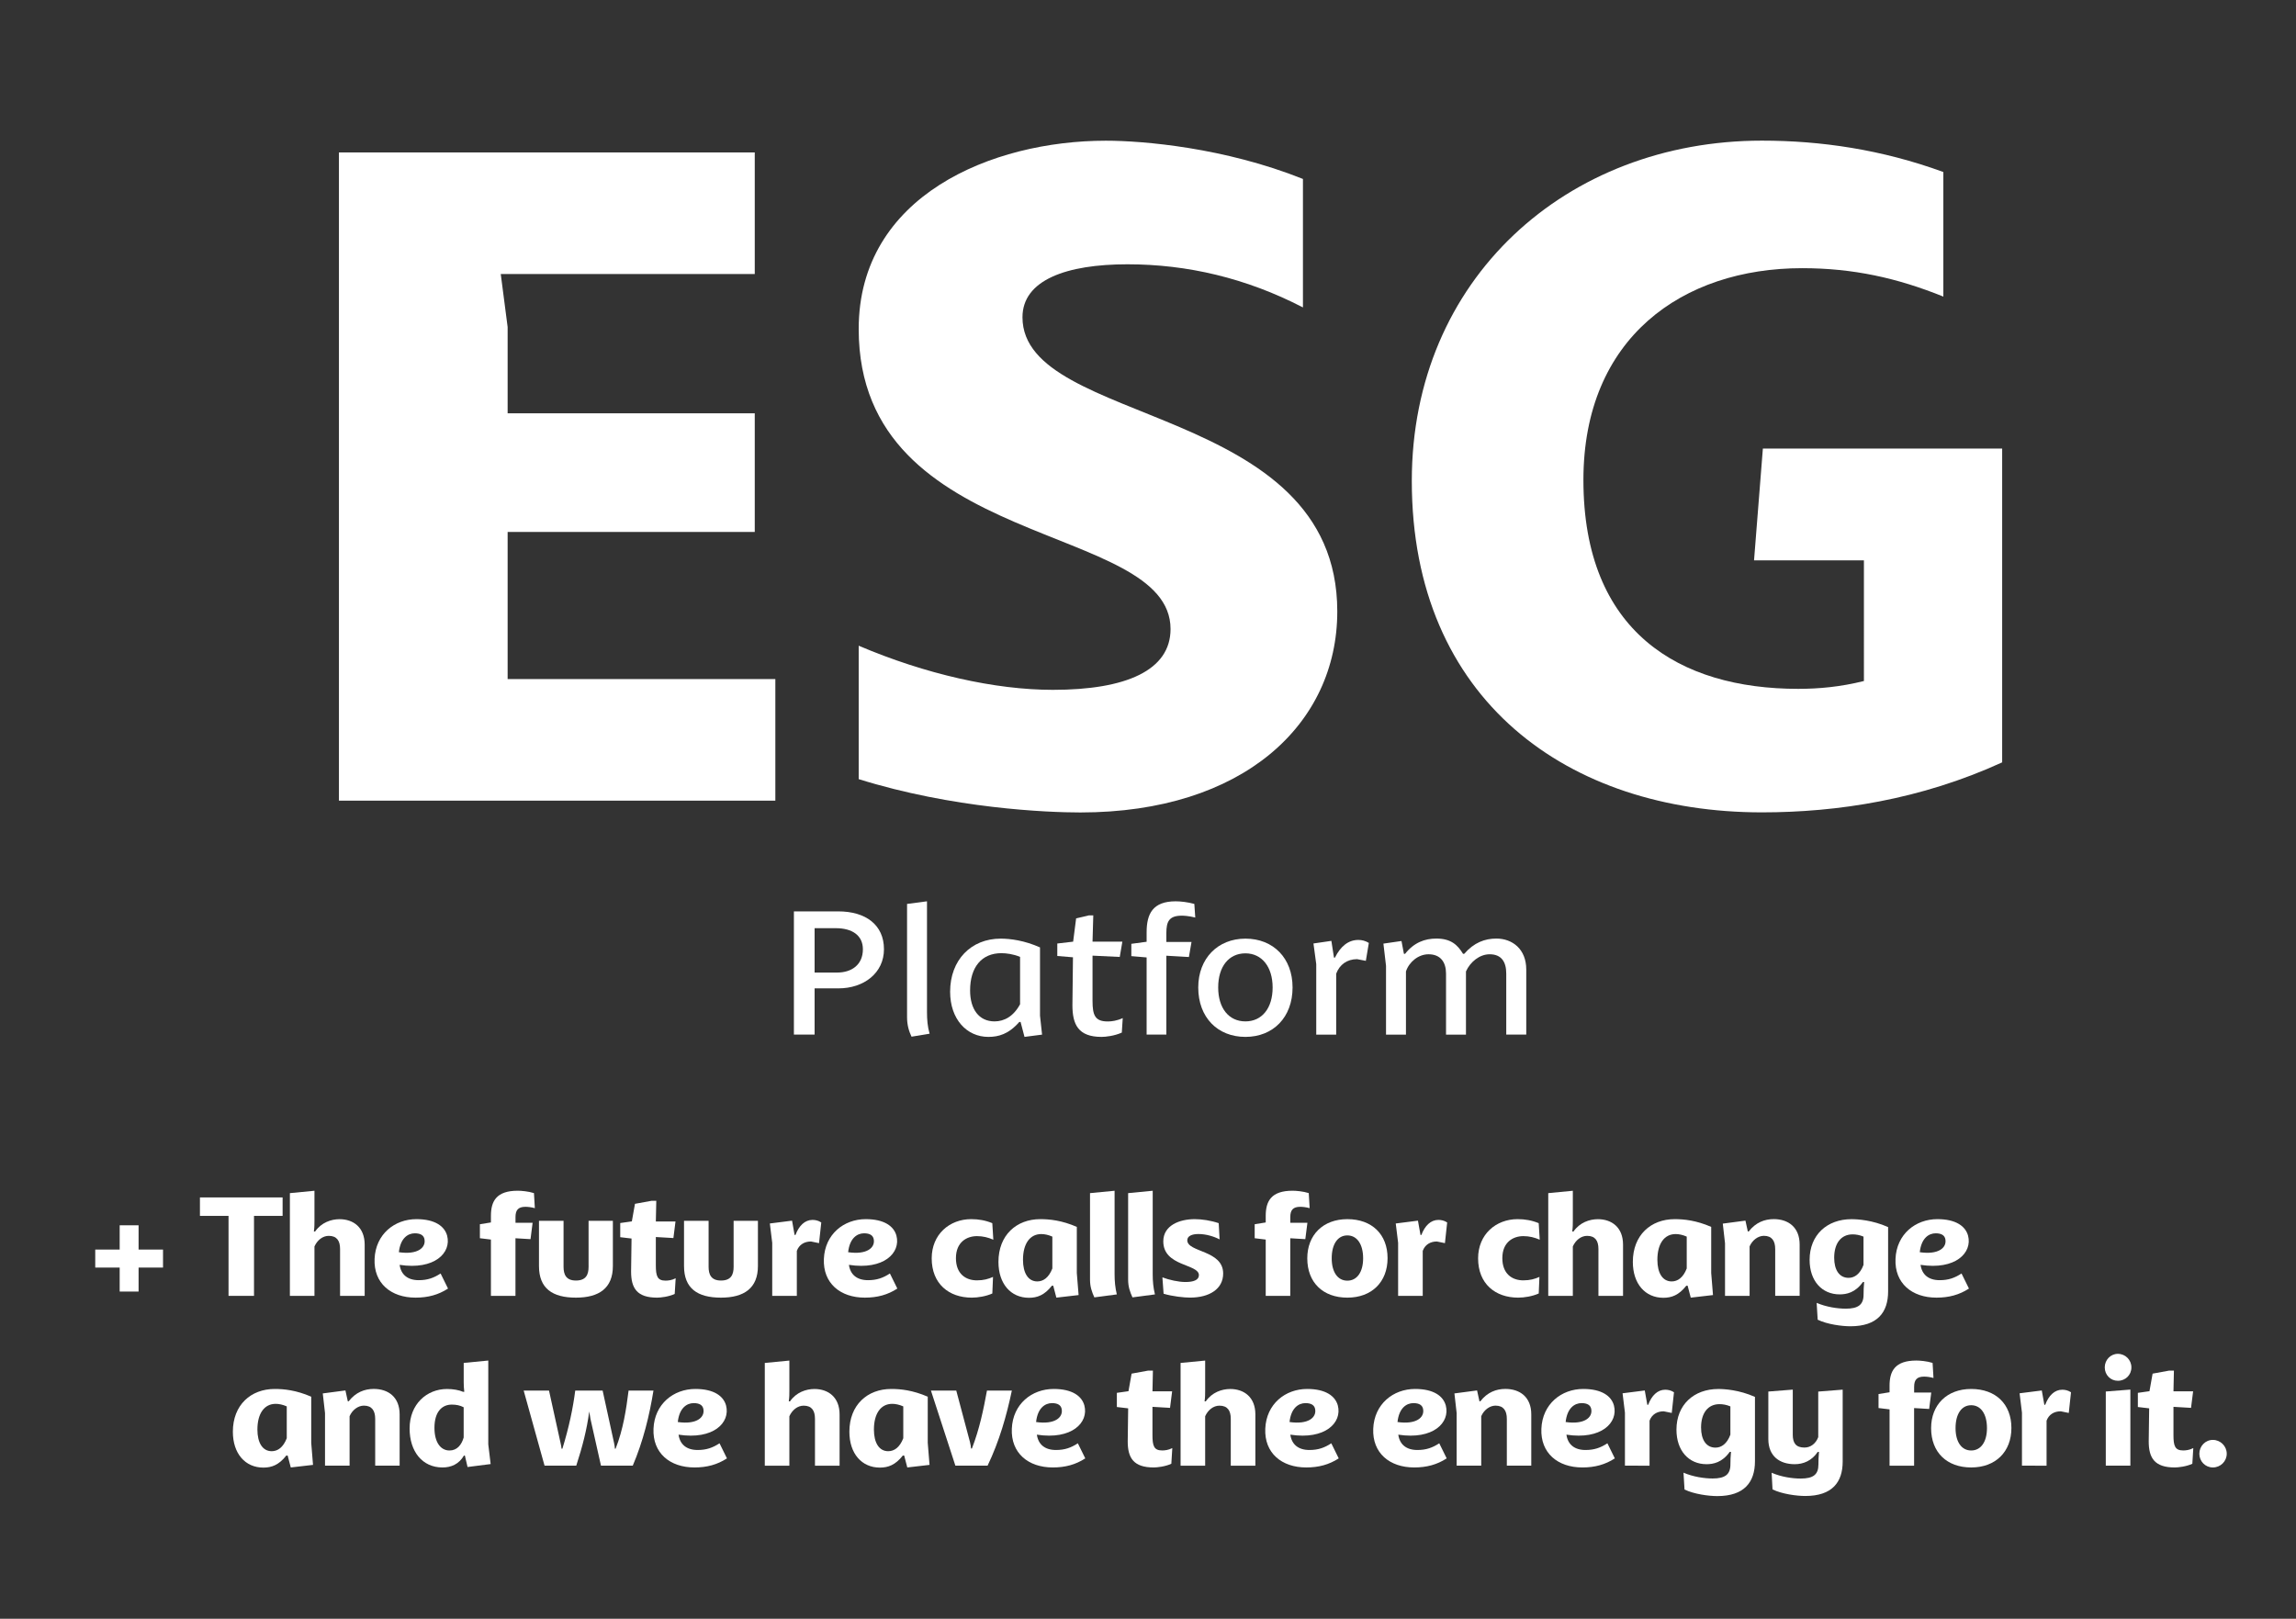 <?xml version="1.0" encoding="utf-8"?>
<!-- Generator: Adobe Illustrator 26.2.1, SVG Export Plug-In . SVG Version: 6.00 Build 0)  -->
<svg version="1.1" id="Layer_1" xmlns="http://www.w3.org/2000/svg" xmlns:xlink="http://www.w3.org/1999/xlink" x="0px" y="0px"
	 viewBox="0 0 668 471" style="enable-background:new 0 0 668 471;" xml:space="preserve">
<rect x="0" y="0" width="668" height="471" fill="#333333" stroke="none"/>
<style type="text/css">
	.st0{fill:#FFFFFF;}
</style>
<g>
	<path class="st0" d="M230.98,301.04v-35.86h12.91c7.97,0,13.29,3.91,13.29,11.01c0,6.94-5.86,11.39-13.24,11.39H237v13.45H230.98z
		 M243.56,282.98c4.23,0,7.49-2.28,7.49-6.78c0-4.01-3.09-6.13-7.87-6.13H237v12.91H243.56z"/>
	<path class="st0" d="M265.2,301.64c-0.71-1.52-1.3-3.25-1.3-5.7v-32.93l5.8-0.76v32.17c0,2.28,0.16,4.29,0.76,6.35L265.2,301.64z"
		/>
	<path class="st0" d="M298.07,301.7l-1.14-4.34h-0.38c-3.09,3.53-6.02,4.34-9,4.34c-6.29,0-11.12-5.15-11.12-13.13
		c0-9.28,6.13-15.46,14.7-15.46c2.82,0,6.94,0.54,11.45,2.55v19.85l0.6,5.53L298.07,301.7z M296.77,278.42
		c-1.9-0.81-4.01-1.08-5.42-1.08c-5.75,0-9.11,4.07-9.11,10.85c0,5.42,2.55,9,7.11,9c2.82,0,5.53-1.46,7.43-4.99V278.42z"/>
	<path class="st0" d="M326.38,300.45c-2.17,0.98-4.72,1.25-5.91,1.25c-6.78,0-8.46-3.63-8.46-9.22l0.16-13.94l-4.56-0.38v-3.63
		l4.61-0.54l0.87-6.78l3.74-0.87h1.25l-0.22,7.65h8.68l-0.76,4.45l-7.92-0.38v13.13c0,4.29,0.76,6.02,4.45,6.02
		c1.14,0,2.71-0.22,4.34-0.98L326.38,300.45z"/>
	<path class="st0" d="M333.6,301.04v-22.46l-4.45-0.38v-3.58l4.45-0.6v-2.77c0-5.37,1.79-9,8.46-9c1.36,0,3.47,0.22,5.42,0.76
		l0.27,3.96c-1.95-0.49-3.42-0.54-3.91-0.54c-3.69,0-4.5,1.68-4.5,5.04v2.6h7.32l-0.76,4.39l-6.56-0.38v22.95H333.6z"/>
	<path class="st0" d="M348.62,287.32c0-8.46,5.7-14.21,13.72-14.21c8.14,0,13.72,5.7,13.72,14.21c0,8.68-5.64,14.38-13.72,14.38
		C354.26,301.7,348.62,296.05,348.62,287.32z M370.26,287.32c0-6.02-3.15-9.93-7.92-9.93c-4.83,0-7.92,3.85-7.92,9.93
		c0,6.02,3.09,9.87,7.92,9.87C367.12,297.19,370.26,293.4,370.26,287.32z"/>
	<path class="st0" d="M382.95,301.04v-20.5l-0.81-6.02l5.21-0.76l0.76,4.88h0.27c1.63-3.25,3.85-5.15,6.83-5.15
		c1.08,0,2.06,0.27,3.04,0.87l-0.87,5.21l-2.55-0.49c-2.88,0-5.1,1.57-6.08,4.23v17.74H382.95z"/>
	<path class="st0" d="M438.23,301.04v-17.74c0-3.31-1.3-5.64-4.83-5.64c-2.93,0-5.64,2.22-6.89,4.99v18.39h-5.8v-17.74
		c0-3.31-1.57-5.64-5.1-5.64c-2.93,0-5.64,2.22-6.56,4.99v18.39h-5.8v-20.02l-0.76-6.46l5.26-0.76l0.71,3.74h0.33
		c2.6-3.31,5.75-4.45,9.11-4.45c4.23,0,6.18,1.84,7.76,4.45h0.33c2.88-3.31,6.02-4.45,9.38-4.45c4.61,0,8.68,3.04,8.68,9v18.93
		H438.23z"/>
</g>
<g>
	<path class="st0" d="M98.61,232.96V44.36h120.98v35.38h-73.9l2,15.41v25.11h71.9v34.52h-71.9v42.8h77.89v35.38H98.61z"/>
	<path class="st0" d="M249.83,187.88c19.4,8.27,39.66,12.84,56.49,12.84c21.4,0,34.24-5.71,34.24-17.69
		c0-31.39-90.73-22.54-90.73-87.31c0-38.8,38.8-54.78,71.9-54.78c10.84,0,34.52,2,57.35,11.13v37.38
		c-16.55-8.56-33.67-12.55-51.07-12.55c-17.69,0-30.53,4.56-30.53,15.41c0,31.96,91.59,24.82,91.59,85.6
		c0,32.81-27.39,58.49-74.76,58.49c-9.7,0-37.09-1.14-64.48-9.7V187.88z"/>
	<path class="st0" d="M542.28,163.05h-31.96l2.57-32.53h69.62v91.3c-23.68,10.84-47.93,14.55-69.9,14.55
		c-56.21,0-101.86-32.53-101.86-96.44c0-58.78,45.08-99.01,101.86-99.01c17.12,0,34.81,2.57,52.79,9.13V86.3
		c-13.41-5.42-26.25-8.27-41.09-8.27c-34.81,0-63.63,20.26-63.63,61.63c0,44.22,27.96,60.77,62.49,60.77
		c5.99,0,12.27-0.57,19.12-2.28V163.05z"/>
</g>
<g>
	<path class="st0" d="M40.32,368.82v6.98h-5.5v-6.98h-7.11v-5.24h7.11v-7.06h5.5v7.06h7.11v5.24H40.32z"/>
	<path class="st0" d="M66.49,377.05v-23.27h-8.32v-5.37h24.05v5.37H73.9v23.27H66.49z"/>
	<path class="st0" d="M98.94,377.05V363.4c0-2.38-0.95-3.81-3.29-3.81c-1.78,0-3.34,1.26-4.16,3.08v14.39h-7.15v-29.9l7.15-0.69
		v8.71c0,1.04,0,1.95-0.17,3.16h0.35c1.82-2.64,4.68-3.6,7.11-3.6c4.03,0,7.32,2.38,7.32,7.41v14.91H98.94z"/>
	<path class="st0" d="M130.35,374.93c-2.82,1.82-5.81,2.64-9.45,2.64c-7.15,0-12.22-4.2-11.92-11.27
		c0.3-7.19,5.81-11.57,12.18-11.57c5.42,0,8.19,2.08,8.93,4.81c1.3,4.98-3.68,10.05-13.82,8.49c0.39,2.82,2.3,4.46,5.55,4.46
		c2.56,0,4.38-0.65,6.37-1.95L130.35,374.93z M123.51,360.67c-0.17-1.21-1.13-1.82-2.82-1.82c-2.04,0-4.2,1.43-4.64,5.5
		C121.47,365.14,123.9,363.06,123.51,360.67z"/>
	<path class="st0" d="M142.83,377.05v-16.38l-3.21-0.39v-4.07l3.21-0.52v-1.91c0-4.29,1.6-7.32,7.8-7.32c1.04,0,3.08,0.17,4.72,0.69
		l0.26,4.38c-1.08-0.3-2.12-0.39-2.73-0.39c-2.12,0-2.9,0.95-2.9,2.99v1.65h4.98l-0.61,4.77l-4.38-0.26v16.77H142.83z"/>
	<path class="st0" d="M171.25,355.21h7.06v13.17c0,6.41-3.99,9.19-10.75,9.19c-6.85,0-10.75-2.69-10.75-9.19v-13.17h7.15v13.39
		c0,2.25,0.74,3.99,3.6,3.99c2.95,0,3.68-1.73,3.68-3.99V355.21z"/>
	<path class="st0" d="M196.3,376.49c-1.73,0.82-4.12,1.08-5.11,1.08c-5.85,0-7.58-2.73-7.58-7.58l0.13-9.62l-3.29-0.39v-4.12
		l3.38-0.48l0.91-5.11l4.77-0.87h1.43l-0.13,6.02h5.72l-0.61,4.81l-5.11-0.3v8.23c0,3.12,0.43,4.46,2.82,4.46
		c0.69,0,1.82-0.09,2.95-0.69L196.3,376.49z"/>
	<path class="st0" d="M213.45,355.21h7.06v13.17c0,6.41-3.99,9.19-10.75,9.19c-6.85,0-10.75-2.69-10.75-9.19v-13.17h7.15v13.39
		c0,2.25,0.74,3.99,3.6,3.99c2.95,0,3.68-1.73,3.68-3.99V355.21z"/>
	<path class="st0" d="M224.67,377.05v-15.43l-0.69-5.63l6.46-0.82l0.74,4.16h0.26c1-2.69,2.73-4.38,4.94-4.38
		c0.82,0,1.69,0.17,2.56,0.74l-0.65,6.02l-2.34-0.48c-1.95,0-3.47,0.95-4.12,2.73v13.09H224.67z"/>
	<path class="st0" d="M261.07,374.93c-2.82,1.82-5.81,2.64-9.45,2.64c-7.15,0-12.22-4.2-11.92-11.27
		c0.3-7.19,5.81-11.57,12.18-11.57c5.42,0,8.19,2.08,8.93,4.81c1.3,4.98-3.68,10.05-13.82,8.49c0.39,2.82,2.3,4.46,5.55,4.46
		c2.56,0,4.38-0.65,6.37-1.95L261.07,374.93z M254.22,360.67c-0.17-1.21-1.13-1.82-2.82-1.82c-2.04,0-4.2,1.43-4.64,5.5
		C252.19,365.14,254.61,363.06,254.22,360.67z"/>
	<path class="st0" d="M288.71,376.36c-1.82,0.82-4.16,1.21-5.98,1.21c-6.67,0-11.66-4.03-11.66-11.44c0-6.98,5.2-11.4,11.48-11.4
		c2.17,0,4.16,0.35,6.15,1.17l0.3,4.81c-1.52-0.65-2.99-1.04-4.77-1.04c-2.9,0-6.11,1.69-6.11,6.41c0,4.55,2.82,6.46,6.11,6.46
		c1.95,0,3.29-0.39,4.68-1L288.71,376.36z"/>
	<path class="st0" d="M307.34,377.57l-0.91-3.47h-0.39c-2.17,2.77-4.29,3.51-6.67,3.51c-5.29,0-8.88-4.07-8.88-10.44
		c0-7.8,5.24-12.44,12.18-12.44c2.69,0,6.24,0.35,10.62,2.25v13.43l0.52,6.41L307.34,377.57z M306.17,359.81
		c-1.17-0.52-2.3-0.74-3.21-0.74c-3.34,0-5.33,2.82-5.33,7.5c0,3.86,1.52,6.28,4.16,6.28c1.73,0,3.34-1.08,4.38-3.77V359.81z"/>
	<path class="st0" d="M318.39,377.49c-0.74-1.65-1.26-3.08-1.26-5.2v-25.13l7.15-0.69v24.35c0,1.95,0.17,3.86,0.65,5.81
		L318.39,377.49z"/>
	<path class="st0" d="M329.48,377.49c-0.74-1.65-1.26-3.08-1.26-5.2v-25.13l7.15-0.69v24.35c0,1.95,0.17,3.86,0.65,5.81
		L329.48,377.49z"/>
	<path class="st0" d="M338.19,371.68c2.04,0.74,4.64,1.34,6.72,1.34c2.3,0,3.9-0.56,3.9-1.99c0-3.34-10.36-2.47-10.36-9.84
		c0-4.64,4.72-6.46,9.14-6.46c2.08,0,4.68,0.39,6.98,1.17l0.26,4.72c-1.56-0.82-3.86-1.56-6.15-1.56c-1.86,0-3.25,0.56-3.25,1.82
		c0,3.55,10.44,2.82,10.44,9.66c0,4.51-3.99,7.02-9.66,7.02c-1.69,0-5.07-0.35-7.67-1.13L338.19,371.68z"/>
	<path class="st0" d="M368.25,377.05v-16.38l-3.21-0.39v-4.07l3.21-0.52v-1.91c0-4.29,1.6-7.32,7.8-7.32c1.04,0,3.08,0.17,4.72,0.69
		l0.26,4.38c-1.08-0.3-2.12-0.39-2.73-0.39c-2.12,0-2.9,0.95-2.9,2.99v1.65h4.98l-0.61,4.77l-4.38-0.26v16.77H368.25z"/>
	<path class="st0" d="M392,377.57c-7.06,0-11.66-4.38-11.66-11.44c0-6.8,4.59-11.4,11.66-11.4c7.15,0,11.7,4.42,11.7,11.35
		S399.11,377.57,392,377.57z M396.59,366.13c0-4.12-1.78-6.67-4.59-6.67c-2.82,0-4.55,2.56-4.55,6.67c0,3.99,1.73,6.5,4.55,6.5
		C394.82,372.63,396.59,370.12,396.59,366.13z"/>
	<path class="st0" d="M406.77,377.05v-15.43l-0.69-5.63l6.46-0.82l0.74,4.16h0.26c1-2.69,2.73-4.38,4.94-4.38
		c0.82,0,1.69,0.17,2.56,0.74l-0.65,6.02l-2.34-0.48c-1.95,0-3.47,0.95-4.12,2.73v13.09H406.77z"/>
	<path class="st0" d="M447.68,376.36c-1.82,0.82-4.16,1.21-5.98,1.21c-6.67,0-11.66-4.03-11.66-11.44c0-6.98,5.2-11.4,11.48-11.4
		c2.17,0,4.16,0.35,6.15,1.17l0.3,4.81c-1.52-0.65-2.99-1.04-4.77-1.04c-2.9,0-6.11,1.69-6.11,6.41c0,4.55,2.82,6.46,6.11,6.46
		c1.95,0,3.29-0.39,4.68-1L447.68,376.36z"/>
	<path class="st0" d="M465.05,377.05V363.4c0-2.38-0.95-3.81-3.29-3.81c-1.78,0-3.34,1.26-4.16,3.08v14.39h-7.15v-29.9l7.15-0.69
		v8.71c0,1.04,0,1.95-0.17,3.16h0.35c1.82-2.64,4.68-3.6,7.11-3.6c4.03,0,7.32,2.38,7.32,7.41v14.91H465.05z"/>
	<path class="st0" d="M491.91,377.57l-0.91-3.47h-0.39c-2.17,2.77-4.29,3.51-6.67,3.51c-5.29,0-8.88-4.07-8.88-10.44
		c0-7.8,5.24-12.44,12.18-12.44c2.69,0,6.24,0.35,10.62,2.25v13.43l0.52,6.41L491.91,377.57z M490.74,359.81
		c-1.17-0.52-2.3-0.74-3.21-0.74c-3.34,0-5.33,2.82-5.33,7.5c0,3.86,1.52,6.28,4.16,6.28c1.73,0,3.34-1.08,4.38-3.77V359.81z"/>
	<path class="st0" d="M516.48,377.05v-13.61c0-2.38-0.95-3.86-3.29-3.86c-1.69,0-3.38,1.26-4.16,3.08v14.39h-7.15v-15.3l-0.65-5.72
		l6.59-0.87l0.69,3.16h0.26c2.04-2.64,4.64-3.6,7.28-3.6c4.25,0,7.54,2.38,7.54,7.41v14.91H516.48z"/>
	<path class="st0" d="M542,373.02c-2.21,3.12-4.81,3.6-6.76,3.6c-5.16,0-8.75-3.9-8.75-10.05c0-7.24,5.07-11.83,12.18-11.83
		c1.82,0,6.07,0.26,10.66,2.3v18.72c0,6.07-3.08,10.14-10.96,10.14c-2.51,0-6.76-0.56-9.53-1.91l-0.3-4.9
		c2.82,1.21,6.07,1.69,8.49,1.69c3.55,0,5.16-1.13,5.16-4.07c0-1.13,0.04-2.34,0.17-3.68H542z M542.17,359.81
		c-1.13-0.48-2.25-0.65-3.16-0.65c-3.38,0-5.37,2.6-5.37,6.8c0,3.6,1.52,5.85,4.2,5.85c1.69,0,3.34-1.08,4.33-3.77V359.81z"/>
	<path class="st0" d="M572.85,374.93c-2.82,1.82-5.81,2.64-9.45,2.64c-7.15,0-12.22-4.2-11.92-11.27
		c0.3-7.19,5.81-11.57,12.18-11.57c5.42,0,8.19,2.08,8.93,4.81c1.3,4.98-3.68,10.05-13.82,8.49c0.39,2.82,2.3,4.46,5.55,4.46
		c2.56,0,4.38-0.65,6.37-1.95L572.85,374.93z M566,360.67c-0.17-1.21-1.13-1.82-2.82-1.82c-2.04,0-4.2,1.43-4.64,5.5
		C563.97,365.14,566.39,363.06,566,360.67z"/>
	<path class="st0" d="M84.6,426.98l-0.91-3.47H83.3c-2.17,2.77-4.29,3.51-6.67,3.51c-5.29,0-8.88-4.07-8.88-10.44
		c0-7.8,5.24-12.44,12.18-12.44c2.69,0,6.24,0.35,10.62,2.25v13.43l0.52,6.41L84.6,426.98z M83.43,409.21
		c-1.17-0.52-2.3-0.74-3.21-0.74c-3.34,0-5.33,2.82-5.33,7.5c0,3.86,1.52,6.28,4.16,6.28c1.73,0,3.34-1.08,4.38-3.77V409.21z"/>
	<path class="st0" d="M109.16,426.46v-13.61c0-2.38-0.95-3.86-3.29-3.86c-1.69,0-3.38,1.26-4.16,3.08v14.39h-7.15v-15.3l-0.65-5.72
		l6.59-0.87l0.69,3.16h0.26c2.04-2.64,4.64-3.6,7.28-3.6c4.25,0,7.54,2.38,7.54,7.41v14.91H109.16z"/>
	<path class="st0" d="M136.03,426.85l-0.78-3.34h-0.26c-1.47,2.51-3.73,3.47-6.24,3.47c-5.89,0-9.58-4.64-9.58-11.35
		c0-7.06,4.98-11.48,10.88-11.48c1.78,0,3.47,0.3,4.68,0.82h0.35c-0.13-1.08-0.17-1.86-0.17-2.82v-5.59l7.15-0.69v24.4l0.69,5.72
		L136.03,426.85z M134.9,409.47c-1.04-0.56-2.17-0.78-3.47-0.78c-2.73,0-5.03,1.95-5.03,6.76c0,4.2,1.78,6.59,4.38,6.59
		c2.21,0,3.51-1.65,4.12-3.77V409.47z"/>
	<path class="st0" d="M174.85,426.46l-3.03-13.48l-0.39-2.3c-0.69,5.29-1.95,10.14-3.77,15.77h-9.23l-6.07-21.84h7.37l3.38,15.34
		c0.13,0.65,0.26,1.17,0.26,1.56h0.26c1.91-6.2,3.08-11.79,3.73-16.9h7.97l3.34,15.3c0.13,0.61,0.22,1.26,0.22,1.6h0.22
		c2.21-5.63,3.08-11.4,3.77-16.9h7.24c-1.17,7.24-2.99,14.73-6.02,21.84H174.85z"/>
	<path class="st0" d="M211.5,424.34c-2.82,1.82-5.81,2.64-9.45,2.64c-7.15,0-12.22-4.2-11.92-11.27c0.3-7.19,5.81-11.57,12.18-11.57
		c5.42,0,8.19,2.08,8.93,4.81c1.3,4.98-3.68,10.05-13.82,8.49c0.39,2.82,2.3,4.46,5.55,4.46c2.56,0,4.38-0.65,6.37-1.95
		L211.5,424.34z M204.66,410.08c-0.17-1.21-1.13-1.82-2.82-1.82c-2.04,0-4.2,1.43-4.64,5.5
		C202.62,414.54,205.05,412.46,204.66,410.08z"/>
	<path class="st0" d="M237.11,426.46v-13.65c0-2.38-0.95-3.81-3.29-3.81c-1.78,0-3.34,1.26-4.16,3.08v14.39h-7.15v-29.9l7.15-0.69
		v8.71c0,1.04,0,1.95-0.17,3.16h0.35c1.82-2.64,4.68-3.6,7.11-3.6c4.03,0,7.32,2.38,7.32,7.41v14.91H237.11z"/>
	<path class="st0" d="M263.97,426.98l-0.91-3.47h-0.39c-2.17,2.77-4.29,3.51-6.67,3.51c-5.29,0-8.88-4.07-8.88-10.44
		c0-7.8,5.24-12.44,12.18-12.44c2.69,0,6.24,0.35,10.62,2.25v13.43l0.52,6.41L263.97,426.98z M262.8,409.21
		c-1.17-0.52-2.3-0.74-3.21-0.74c-3.34,0-5.33,2.82-5.33,7.5c0,3.86,1.52,6.28,4.16,6.28c1.73,0,3.34-1.08,4.38-3.77V409.21z"/>
	<path class="st0" d="M277.96,426.46l-7.11-21.84h7.37l3.99,14.99c0.17,0.61,0.3,1.56,0.3,1.86h0.26c2.21-5.68,3.38-11.4,4.38-16.86
		h7.24c-1.52,7.24-3.64,14.73-7.06,21.84H277.96z"/>
	<path class="st0" d="M315.75,424.34c-2.82,1.82-5.81,2.64-9.45,2.64c-7.15,0-12.22-4.2-11.92-11.27
		c0.3-7.19,5.81-11.57,12.18-11.57c5.42,0,8.19,2.08,8.93,4.81c1.3,4.98-3.68,10.05-13.82,8.49c0.39,2.82,2.3,4.46,5.55,4.46
		c2.56,0,4.38-0.65,6.37-1.95L315.75,424.34z M308.9,410.08c-0.17-1.21-1.13-1.82-2.82-1.82c-2.04,0-4.2,1.43-4.64,5.5
		C306.86,414.54,309.29,412.46,308.9,410.08z"/>
	<path class="st0" d="M340.79,425.9c-1.73,0.82-4.12,1.08-5.11,1.08c-5.85,0-7.58-2.73-7.58-7.58l0.13-9.62l-3.29-0.39v-4.12
		l3.38-0.48l0.91-5.11l4.77-0.87h1.43l-0.13,6.02h5.72l-0.61,4.81l-5.11-0.3v8.23c0,3.12,0.43,4.46,2.82,4.46
		c0.69,0,1.82-0.09,2.95-0.69L340.79,425.9z"/>
	<path class="st0" d="M358.08,426.46v-13.65c0-2.38-0.95-3.81-3.29-3.81c-1.78,0-3.34,1.26-4.16,3.08v14.39h-7.15v-29.9l7.15-0.69
		v8.71c0,1.04,0,1.95-0.17,3.16h0.35c1.82-2.64,4.68-3.6,7.11-3.6c4.03,0,7.32,2.38,7.32,7.41v14.91H358.08z"/>
	<path class="st0" d="M389.49,424.34c-2.82,1.82-5.81,2.64-9.45,2.64c-7.15,0-12.22-4.2-11.92-11.27
		c0.3-7.19,5.81-11.57,12.18-11.57c5.42,0,8.19,2.08,8.93,4.81c1.3,4.98-3.68,10.05-13.82,8.49c0.39,2.82,2.3,4.46,5.55,4.46
		c2.56,0,4.38-0.65,6.37-1.95L389.49,424.34z M382.64,410.08c-0.17-1.21-1.13-1.82-2.82-1.82c-2.04,0-4.2,1.43-4.64,5.5
		C380.61,414.54,383.03,412.46,382.64,410.08z"/>
	<path class="st0" d="M420.9,424.34c-2.82,1.82-5.81,2.64-9.45,2.64c-7.15,0-12.22-4.2-11.92-11.27c0.3-7.19,5.81-11.57,12.18-11.57
		c5.42,0,8.19,2.08,8.93,4.81c1.3,4.98-3.68,10.05-13.82,8.49c0.39,2.82,2.3,4.46,5.55,4.46c2.56,0,4.38-0.65,6.37-1.95
		L420.9,424.34z M414.05,410.08c-0.17-1.21-1.13-1.82-2.82-1.82c-2.04,0-4.2,1.43-4.64,5.5
		C412.02,414.54,414.44,412.46,414.05,410.08z"/>
	<path class="st0" d="M438.4,426.46v-13.61c0-2.38-0.95-3.86-3.29-3.86c-1.69,0-3.38,1.26-4.16,3.08v14.39h-7.15v-15.3l-0.65-5.72
		l6.59-0.87l0.69,3.16h0.26c2.04-2.64,4.64-3.6,7.28-3.6c4.25,0,7.54,2.38,7.54,7.41v14.91H438.4z"/>
	<path class="st0" d="M469.82,424.34c-2.82,1.82-5.81,2.64-9.45,2.64c-7.15,0-12.22-4.2-11.92-11.27
		c0.3-7.19,5.81-11.57,12.18-11.57c5.42,0,8.19,2.08,8.93,4.81c1.3,4.98-3.68,10.05-13.82,8.49c0.39,2.82,2.3,4.46,5.55,4.46
		c2.56,0,4.38-0.65,6.37-1.95L469.82,424.34z M462.97,410.08c-0.17-1.21-1.13-1.82-2.82-1.82c-2.04,0-4.2,1.43-4.64,5.5
		C460.93,414.54,463.36,412.46,462.97,410.08z"/>
	<path class="st0" d="M472.76,426.46v-15.43l-0.69-5.63l6.46-0.82l0.74,4.16h0.26c1-2.69,2.73-4.38,4.94-4.38
		c0.82,0,1.69,0.17,2.56,0.74l-0.65,6.02l-2.34-0.48c-1.95,0-3.47,0.95-4.12,2.73v13.09H472.76z"/>
	<path class="st0" d="M503.26,422.43c-2.21,3.12-4.81,3.6-6.76,3.6c-5.16,0-8.75-3.9-8.75-10.05c0-7.24,5.07-11.83,12.18-11.83
		c1.82,0,6.07,0.26,10.66,2.3v18.72c0,6.07-3.08,10.14-10.96,10.14c-2.51,0-6.76-0.56-9.53-1.91l-0.3-4.9
		c2.82,1.21,6.07,1.69,8.49,1.69c3.55,0,5.16-1.13,5.16-4.07c0-1.13,0.04-2.34,0.17-3.68H503.26z M503.44,409.21
		c-1.13-0.48-2.25-0.65-3.16-0.65c-3.38,0-5.37,2.6-5.37,6.8c0,3.6,1.52,5.85,4.2,5.85c1.69,0,3.34-1.08,4.33-3.77V409.21z"/>
	<path class="st0" d="M528.87,422.43c-1.73,2.6-4.2,3.6-6.72,3.6c-4.29,0-7.67-2.25-7.67-7.32v-13.82l7.11-0.56v13.13
		c0,2.47,0.95,3.73,3.42,3.73c1.78,0,3.29-1.17,3.99-3.03v-13.26l7.11-0.56v20.93c0,5.98-3.03,10.01-10.88,10.01
		c-2.51,0-6.76-0.56-9.53-1.91l-0.26-4.85c2.77,1.21,6.02,1.69,8.45,1.69c3.68,0,5.16-1.17,5.16-4.07c0-1.08,0.04-2.3,0.17-3.68
		H528.87z"/>
	<path class="st0" d="M549.75,426.46v-16.38l-3.21-0.39v-4.07l3.21-0.52v-1.91c0-4.29,1.6-7.32,7.8-7.32c1.04,0,3.08,0.17,4.72,0.69
		l0.26,4.38c-1.08-0.3-2.12-0.39-2.73-0.39c-2.12,0-2.9,0.95-2.9,2.99v1.65h4.98l-0.61,4.77l-4.38-0.26v16.77H549.75z"/>
	<path class="st0" d="M573.5,426.98c-7.06,0-11.66-4.38-11.66-11.44c0-6.8,4.59-11.4,11.66-11.4c7.15,0,11.7,4.42,11.7,11.35
		S580.61,426.98,573.5,426.98z M578.09,415.54c0-4.12-1.78-6.67-4.59-6.67c-2.82,0-4.55,2.56-4.55,6.67c0,3.99,1.73,6.5,4.55,6.5
		C576.32,422.04,578.09,419.53,578.09,415.54z"/>
	<path class="st0" d="M588.27,426.46v-15.43l-0.69-5.63l6.46-0.82l0.74,4.16h0.26c1-2.69,2.73-4.38,4.94-4.38
		c0.82,0,1.69,0.17,2.56,0.74l-0.65,6.02l-2.34-0.48c-1.95,0-3.47,0.95-4.12,2.73v13.09H588.27z"/>
	<path class="st0" d="M616.17,401.76c-2.12,0-3.81-1.69-3.81-3.9c0-2.17,1.69-3.94,3.81-3.94c2.21,0,3.94,1.78,3.94,3.94
		C620.12,400.07,618.38,401.76,616.17,401.76z M612.66,426.46v-21.58l7.15-0.56v22.14H612.66z"/>
	<path class="st0" d="M637.84,425.9c-1.73,0.82-4.12,1.08-5.11,1.08c-5.85,0-7.58-2.73-7.58-7.58l0.13-9.62l-3.29-0.39v-4.12
		l3.38-0.48l0.91-5.11l4.77-0.87h1.43l-0.13,6.02h5.72l-0.61,4.81l-5.11-0.3v8.23c0,3.12,0.43,4.46,2.82,4.46
		c0.69,0,1.82-0.09,2.95-0.69L637.84,425.9z"/>
	<path class="st0" d="M643.82,426.98c-2.21,0-3.94-1.78-3.94-3.99s1.73-4.03,3.94-4.03s4.03,1.82,4.03,4.03
		S646.03,426.98,643.82,426.98z"/>
</g>
</svg>
